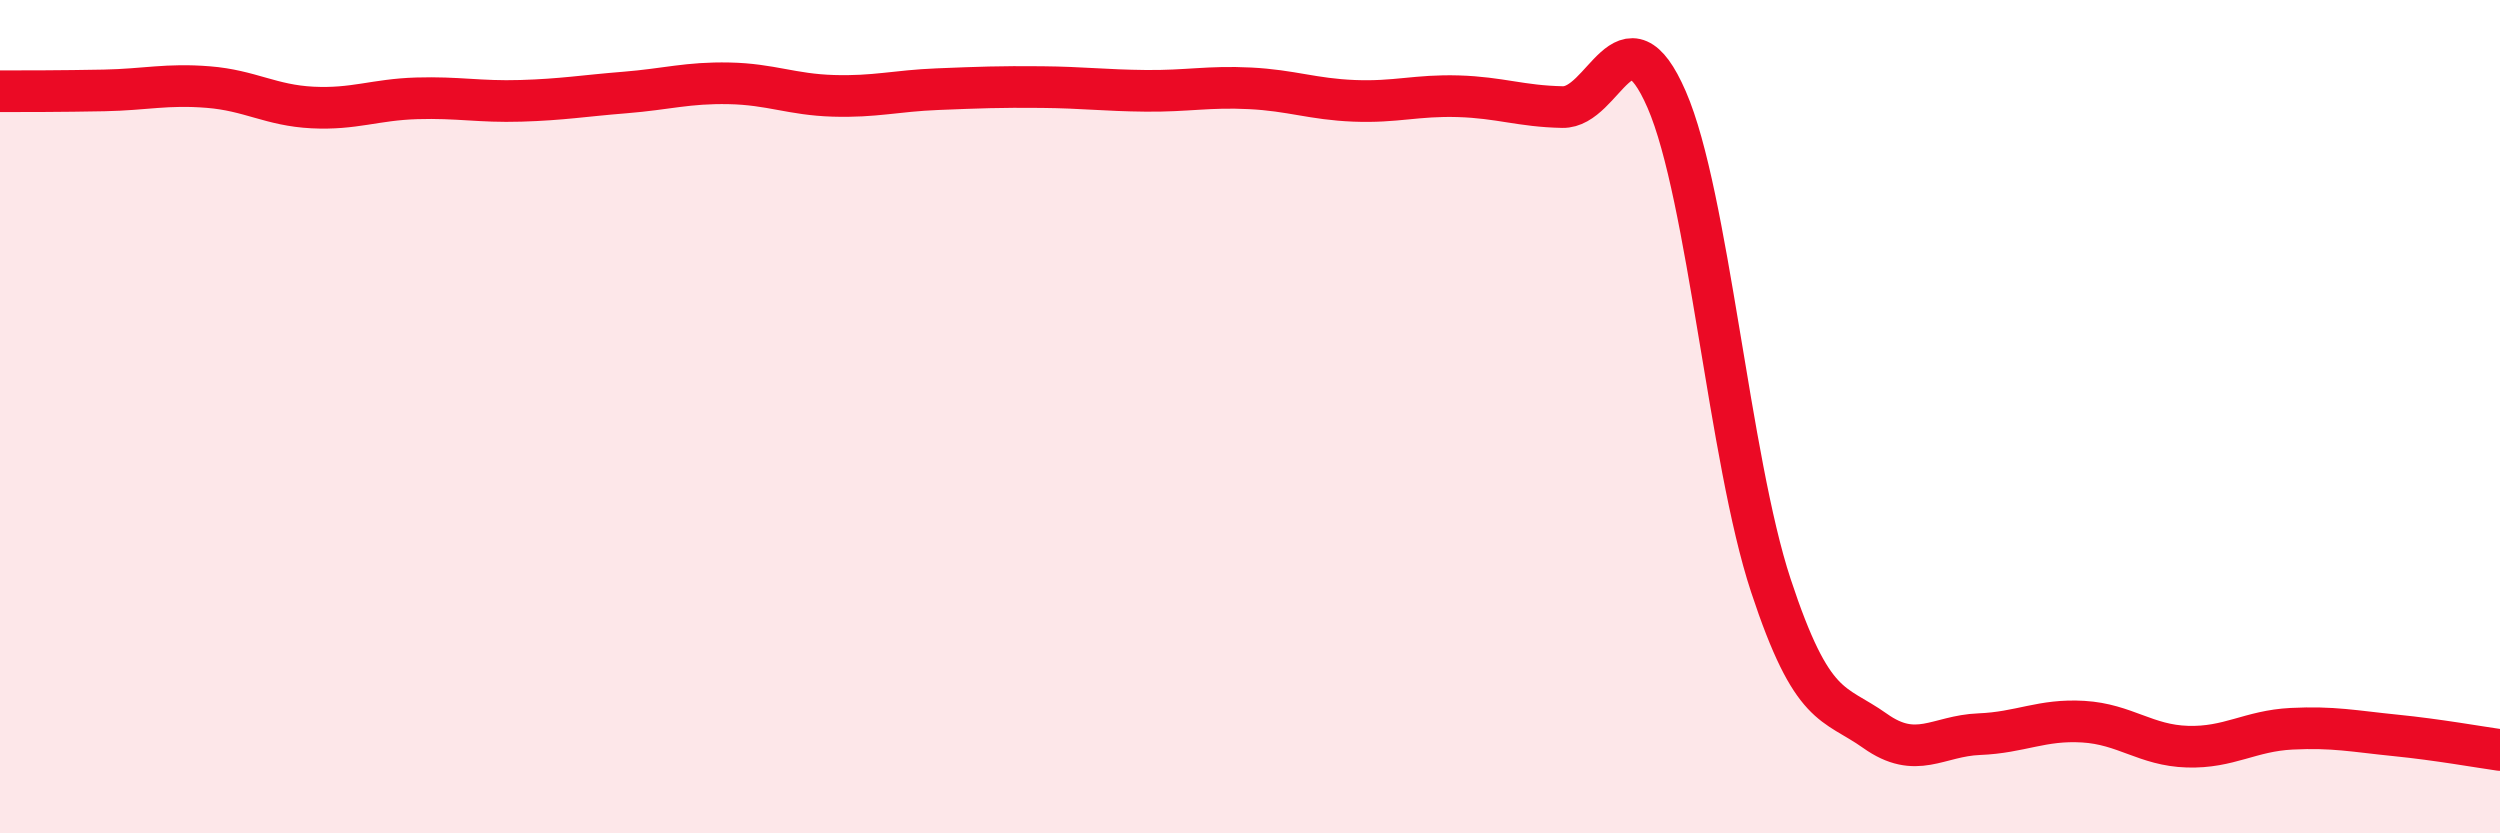 
    <svg width="60" height="20" viewBox="0 0 60 20" xmlns="http://www.w3.org/2000/svg">
      <path
        d="M 0,2.19 C 0.5,2.19 1.5,2.19 2.5,2.17 C 3.5,2.15 4,2.01 5,2.09 C 6,2.17 6.5,2.53 7.5,2.58 C 8.5,2.63 9,2.39 10,2.36 C 11,2.33 11.5,2.45 12.5,2.42 C 13.5,2.39 14,2.3 15,2.22 C 16,2.14 16.5,1.98 17.5,2 C 18.5,2.02 19,2.27 20,2.3 C 21,2.33 21.5,2.18 22.5,2.14 C 23.5,2.1 24,2.08 25,2.09 C 26,2.1 26.5,2.17 27.5,2.18 C 28.5,2.19 29,2.07 30,2.12 C 31,2.17 31.5,2.38 32.5,2.42 C 33.5,2.46 34,2.28 35,2.31 C 36,2.34 36.5,2.55 37.5,2.57 C 38.5,2.59 39,0.09 40,2.39 C 41,4.69 41.5,11.02 42.5,14.05 C 43.5,17.08 44,16.83 45,17.54 C 46,18.25 46.5,17.66 47.5,17.62 C 48.5,17.58 49,17.26 50,17.32 C 51,17.38 51.5,17.89 52.5,17.92 C 53.5,17.95 54,17.54 55,17.49 C 56,17.44 56.5,17.55 57.5,17.65 C 58.5,17.75 59.5,17.93 60,18L60 20L0 20Z"
        fill="#EB0A25"
        opacity="0.1"
        stroke-linecap="round"
        stroke-linejoin="round"
      />
      <path
        d="M 0,2.19 C 0.5,2.19 1.5,2.19 2.5,2.17 C 3.5,2.15 4,2.01 5,2.09 C 6,2.17 6.5,2.53 7.5,2.58 C 8.5,2.63 9,2.39 10,2.36 C 11,2.33 11.5,2.45 12.5,2.42 C 13.5,2.39 14,2.3 15,2.22 C 16,2.14 16.5,1.98 17.5,2 C 18.5,2.02 19,2.27 20,2.3 C 21,2.33 21.5,2.18 22.5,2.14 C 23.5,2.1 24,2.08 25,2.09 C 26,2.1 26.5,2.17 27.5,2.18 C 28.5,2.19 29,2.07 30,2.12 C 31,2.17 31.5,2.38 32.5,2.42 C 33.5,2.46 34,2.28 35,2.31 C 36,2.34 36.5,2.55 37.5,2.57 C 38.5,2.59 39,0.09 40,2.39 C 41,4.69 41.5,11.02 42.5,14.05 C 43.5,17.08 44,16.83 45,17.54 C 46,18.25 46.5,17.66 47.5,17.62 C 48.5,17.58 49,17.26 50,17.32 C 51,17.38 51.5,17.89 52.5,17.92 C 53.5,17.95 54,17.54 55,17.49 C 56,17.44 56.5,17.55 57.5,17.65 C 58.5,17.75 59.5,17.93 60,18"
        stroke="#EB0A25"
        stroke-width="1"
        fill="none"
        stroke-linecap="round"
        stroke-linejoin="round"
      />
    </svg>
  